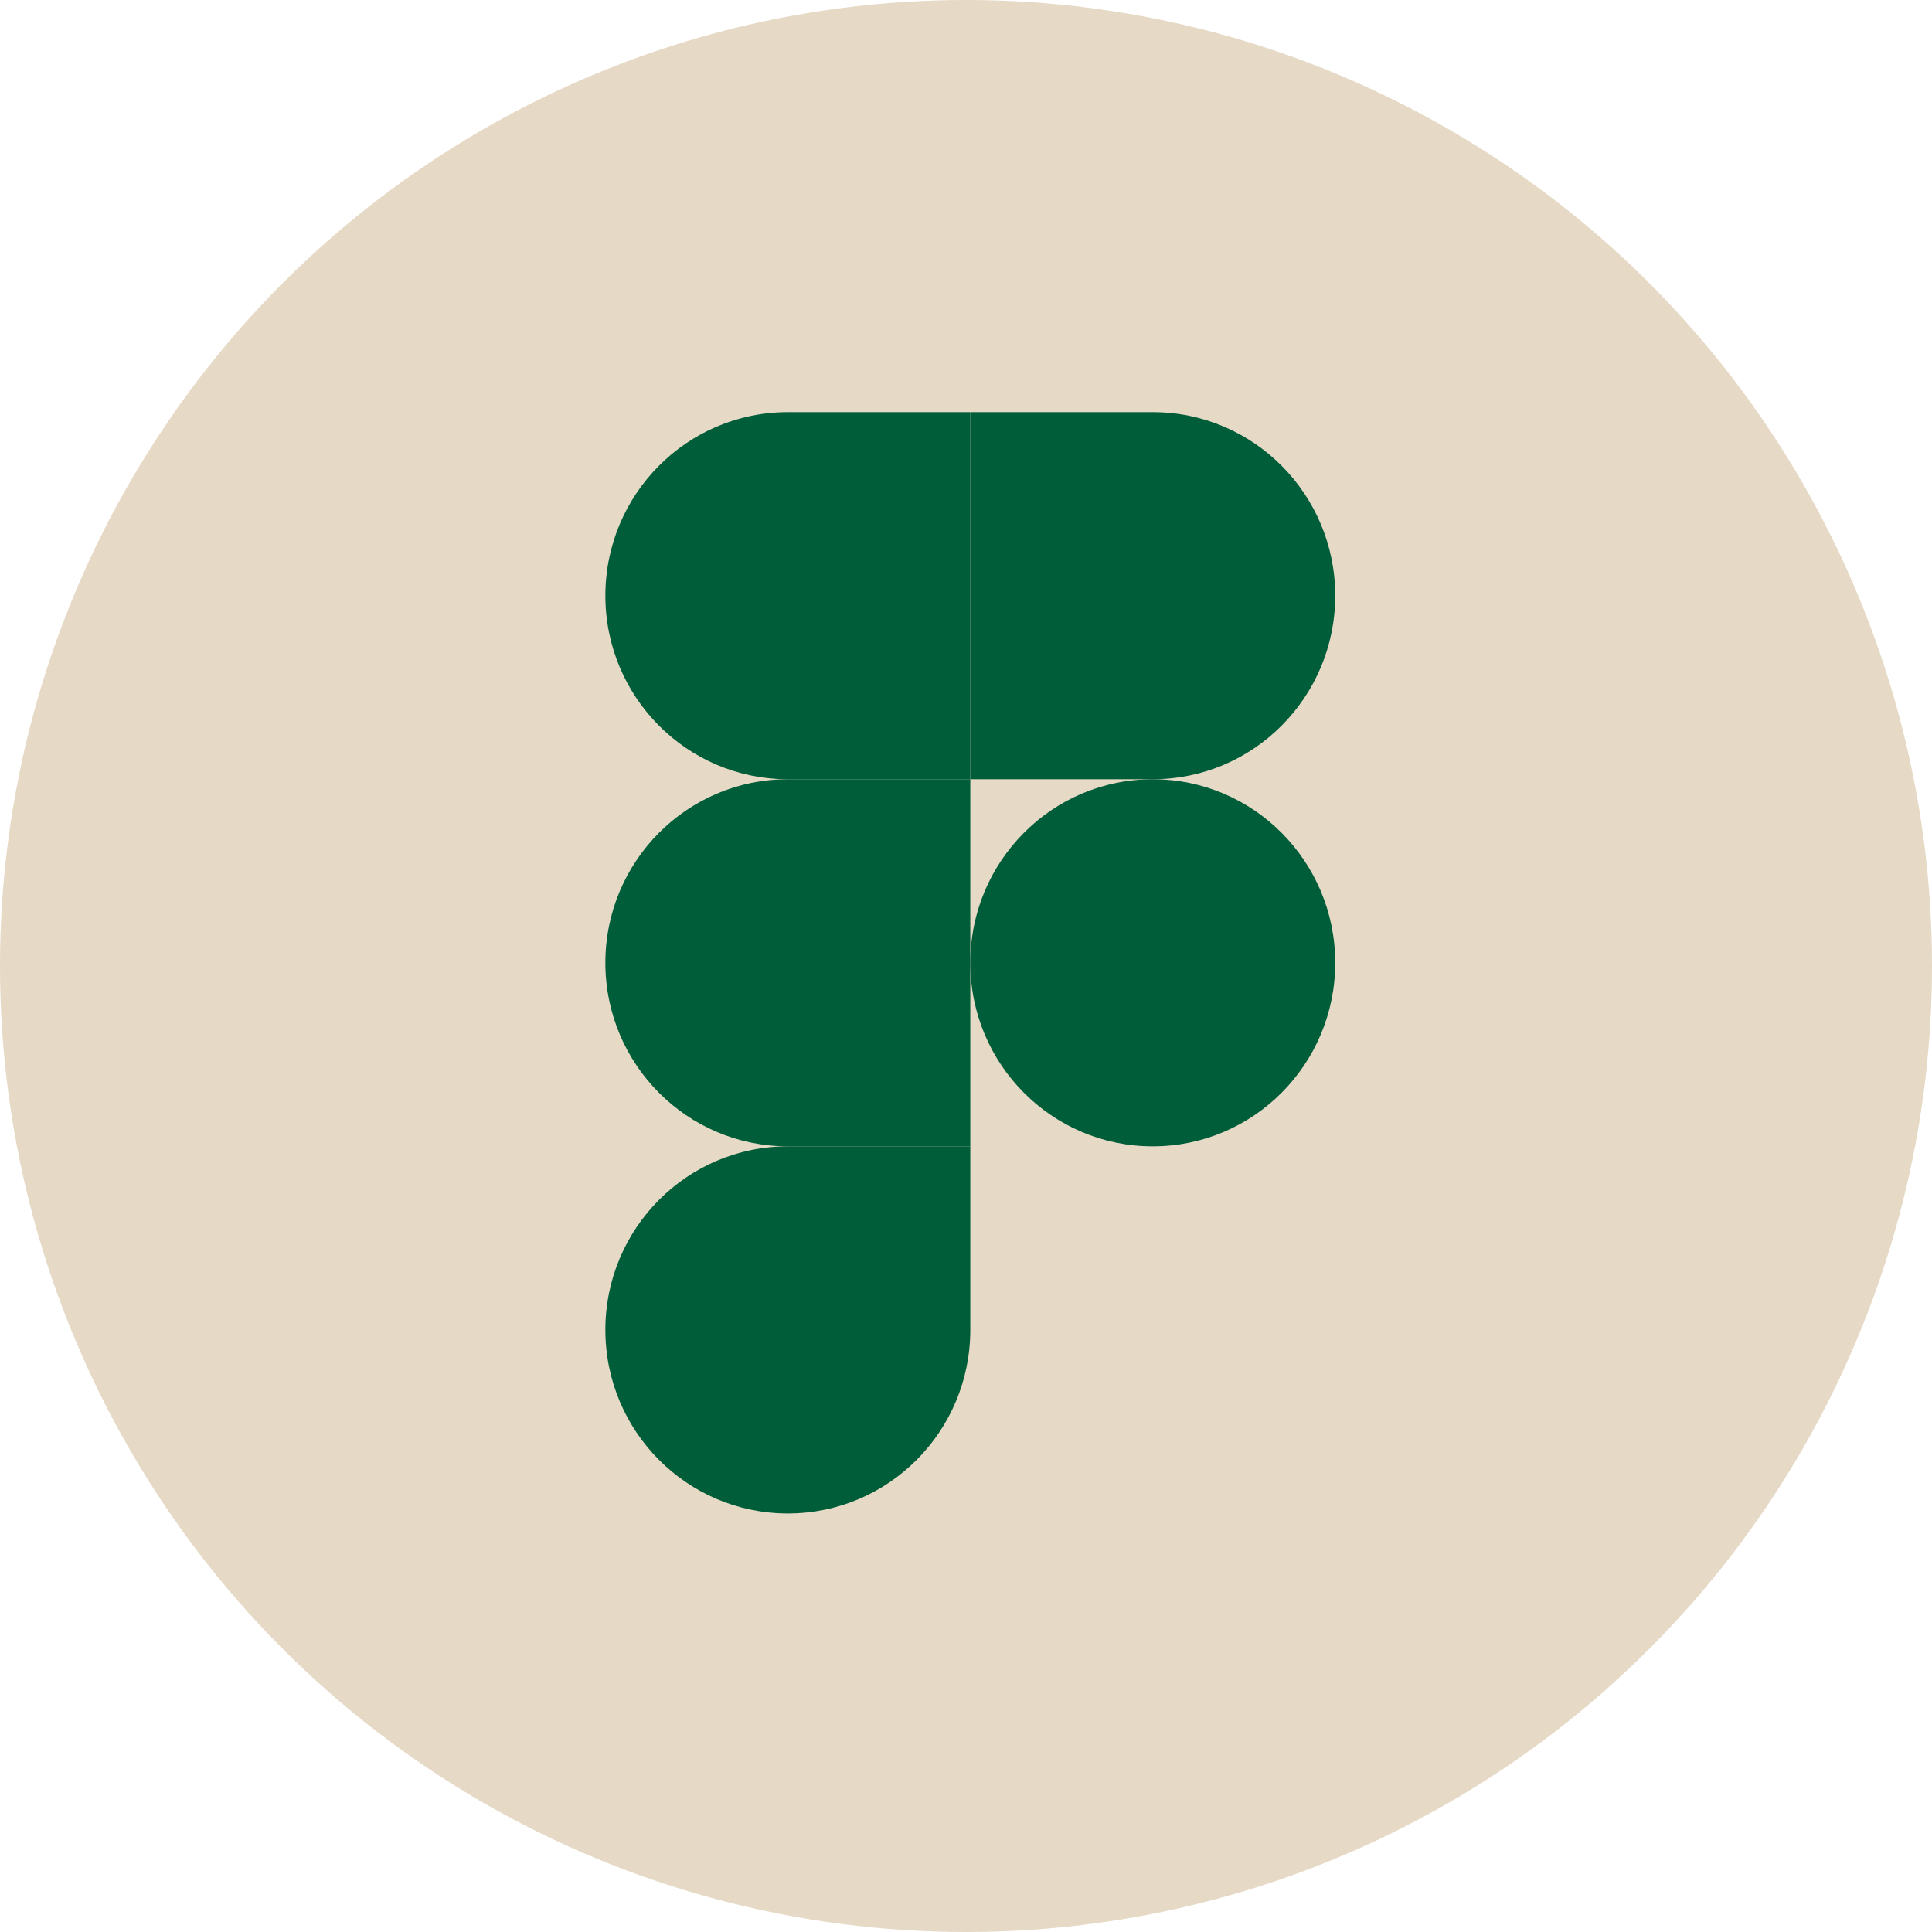<?xml version="1.0" encoding="UTF-8"?>
<svg xmlns="http://www.w3.org/2000/svg" width="90" height="90" viewBox="0 0 90 90" fill="none">
  <circle cx="45" cy="45" r="45" fill="#E6D9C5"></circle>
  <path d="M36.7 70.502C41.394 70.502 45.2 66.674 45.2 61.951V53.401H36.7C32.006 53.401 28.2 57.229 28.2 61.951C28.2 66.674 32.006 70.502 36.7 70.502Z" fill="#005D39"></path>
  <path d="M28.2 44.851C28.2 40.129 32.006 36.3 36.7 36.3H45.2V53.401H36.7C32.006 53.401 28.2 49.573 28.2 44.851Z" fill="#005D39"></path>
  <path d="M28.2 27.75C28.2 23.028 32.006 19.2 36.7 19.2H45.2V36.3H36.7C32.006 36.3 28.2 32.472 28.2 27.75Z" fill="#005D39"></path>
  <path d="M45.2 19.2H53.7C58.394 19.2 62.2 23.028 62.2 27.75C62.2 32.472 58.394 36.3 53.7 36.3H45.2V19.2Z" fill="#005D39"></path>
  <path d="M62.2 44.851C62.2 49.573 58.394 53.401 53.7 53.401C49.006 53.401 45.2 49.573 45.2 44.851C45.2 40.129 49.006 36.3 53.7 36.3C58.394 36.3 62.2 40.129 62.2 44.851Z" fill="#005D39"></path>
</svg>
